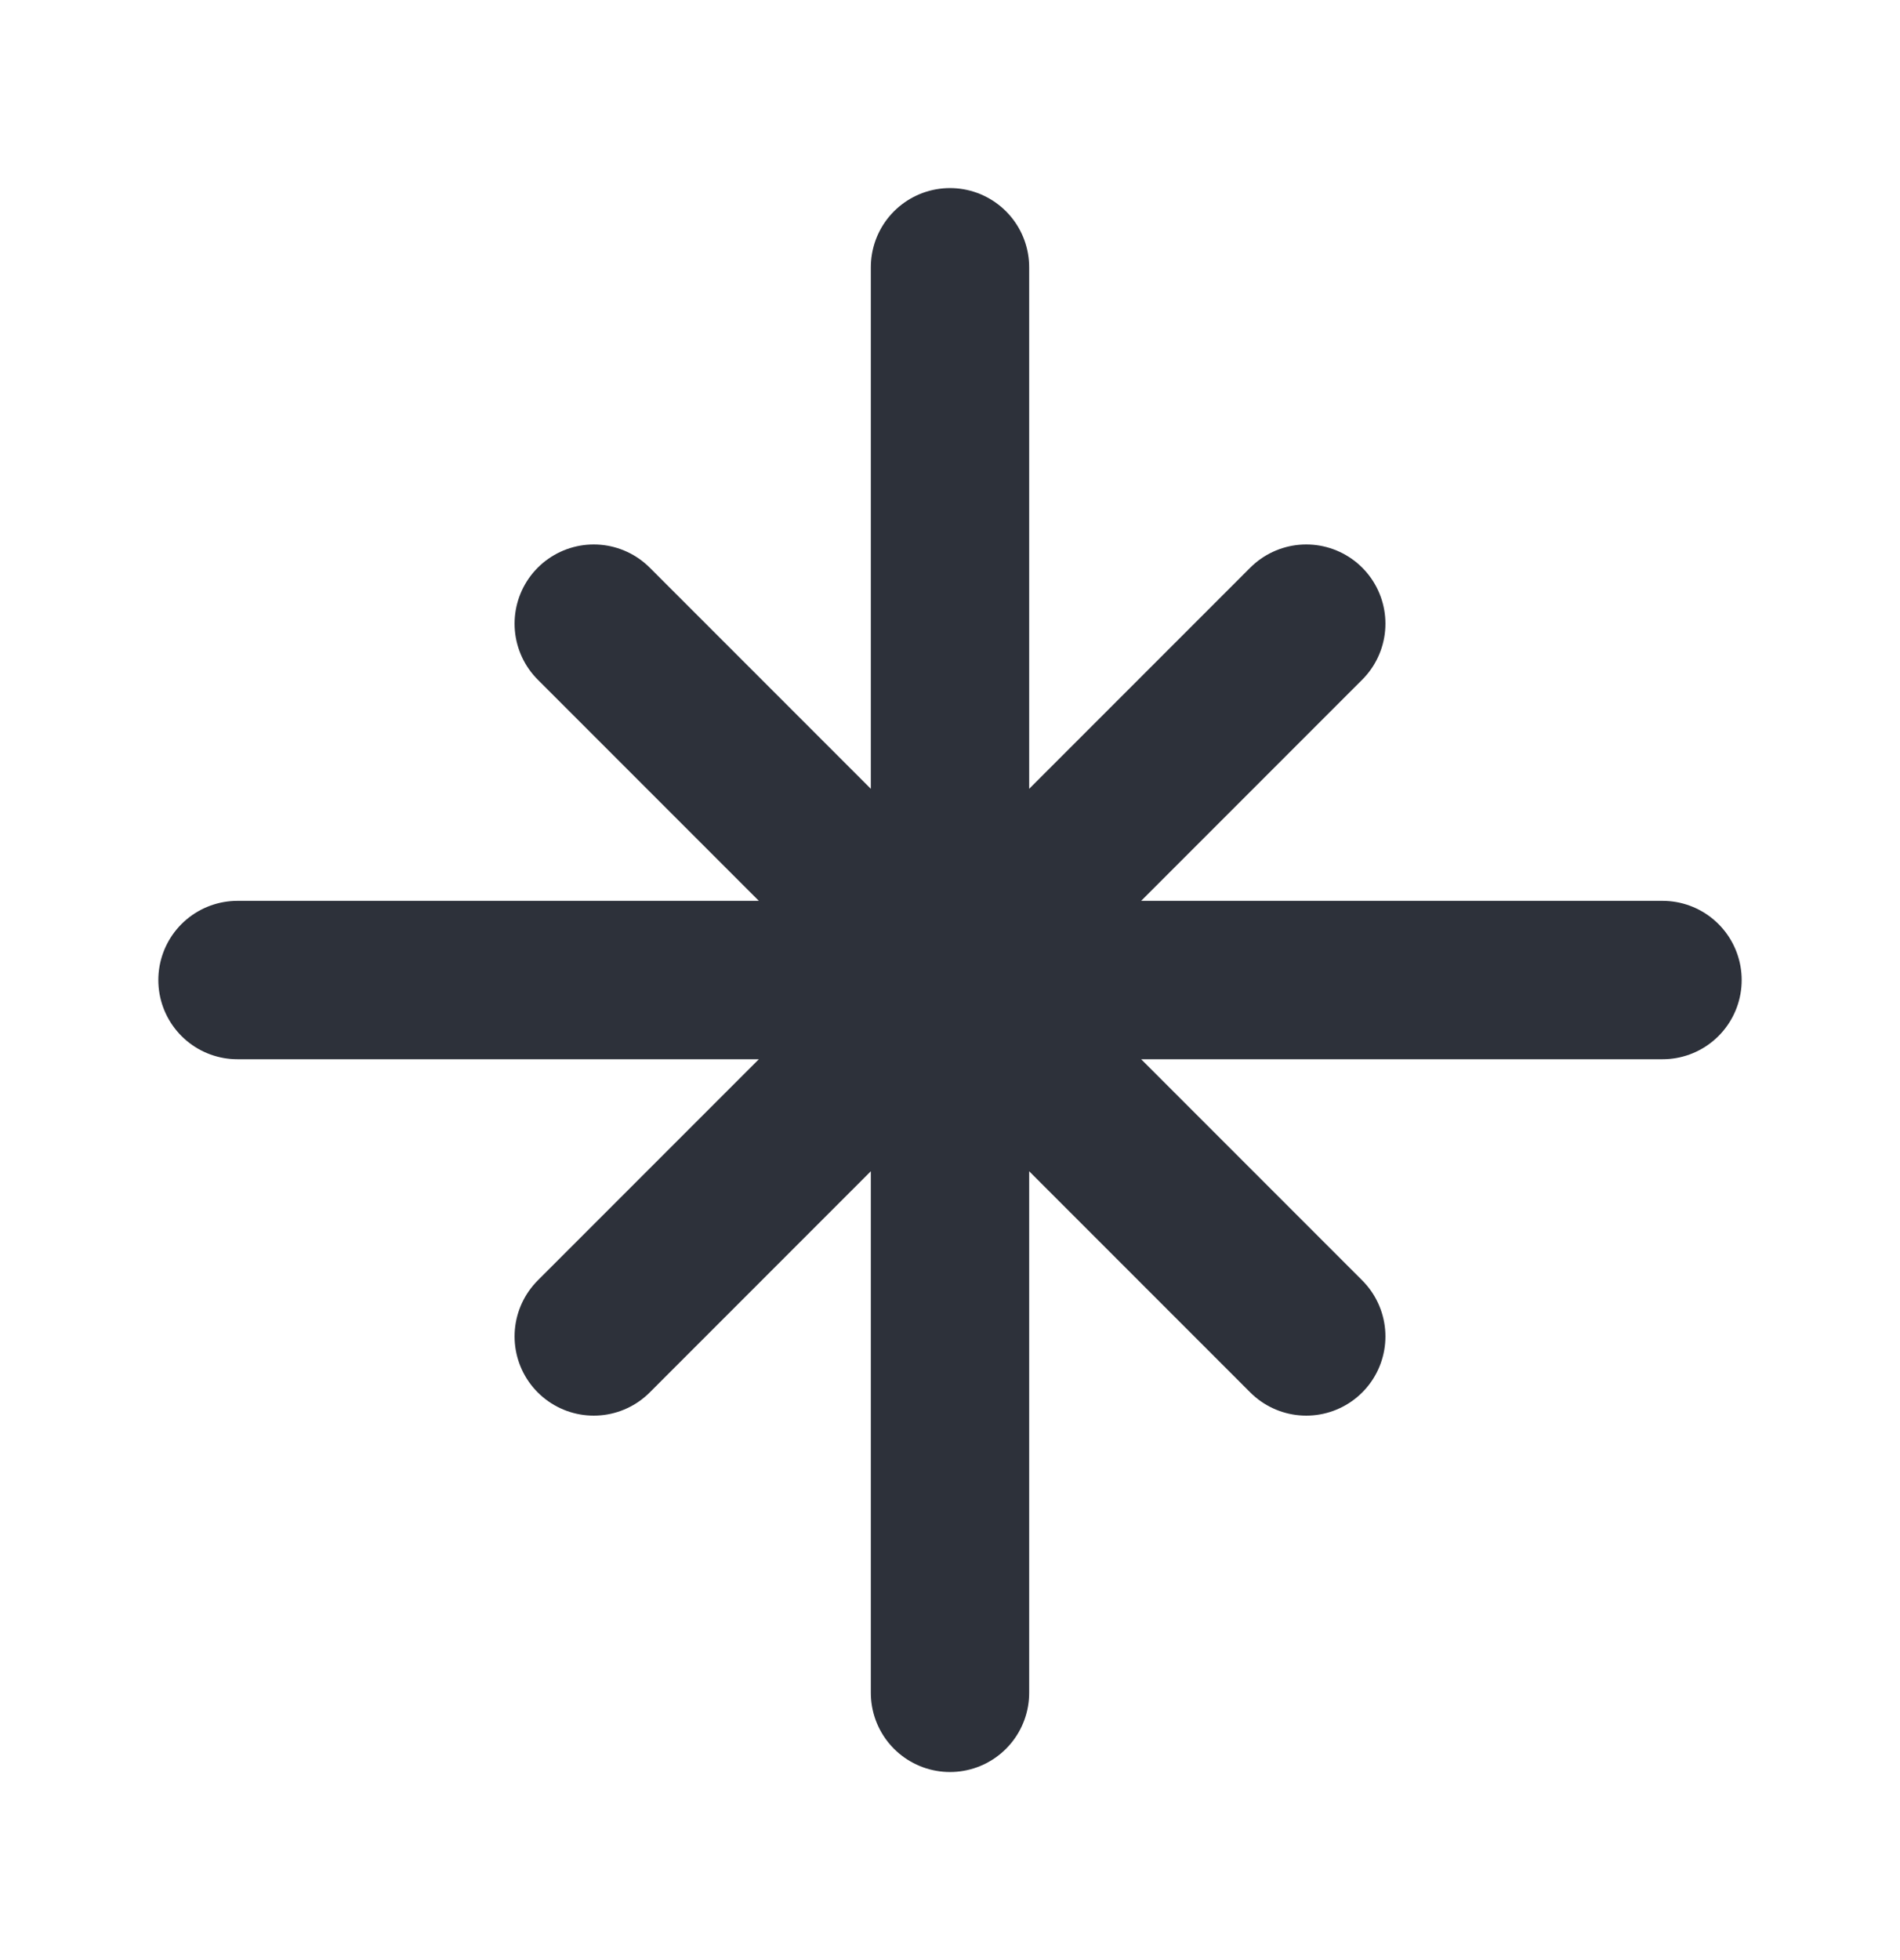 <svg xmlns="http://www.w3.org/2000/svg" width="32" height="33" viewBox="0 0 32 33" fill="none">
<path d="M4 16.5H28M16 28.5V4.5M10 10.5L22 22.5M10 22.5L22 10.5" stroke="#2D313A" stroke-width="2.667" stroke-linecap="round" stroke-linejoin="round"/>
</svg>